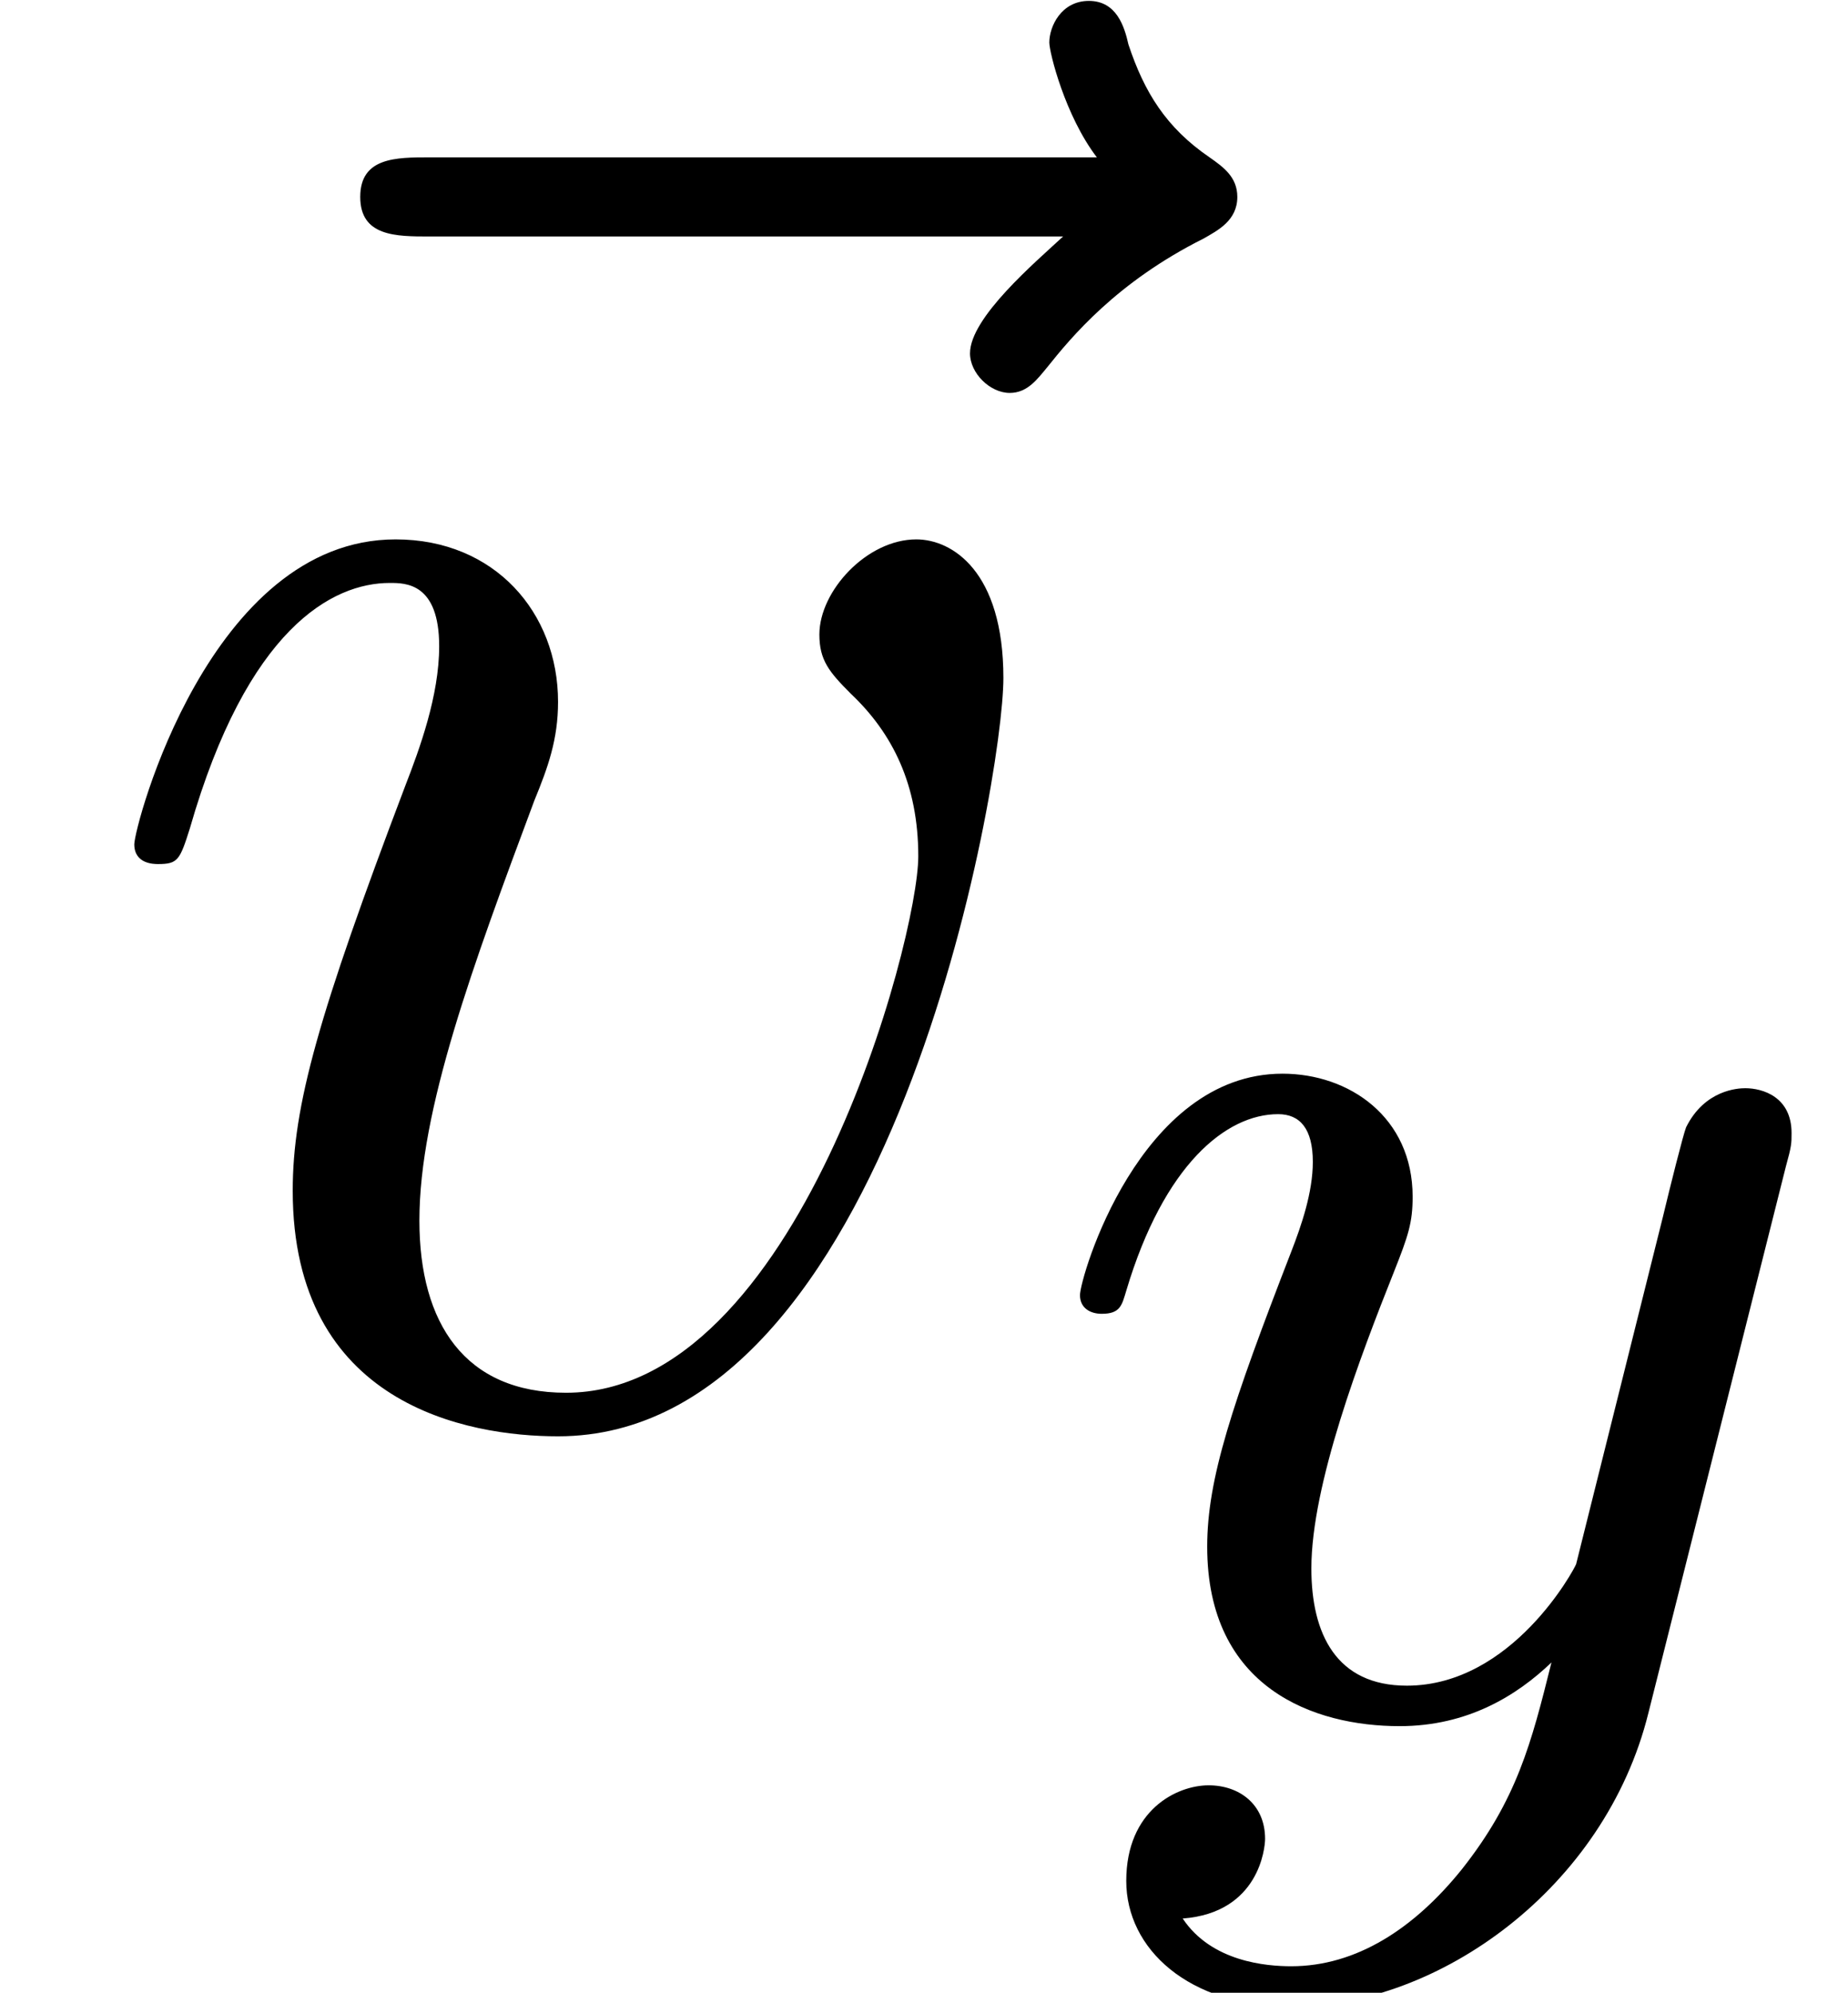 <?xml version='1.0' encoding='UTF-8'?>
<!-- This file was generated by dvisvgm 2.6.3 -->
<svg version='1.1' xmlns='http://www.w3.org/2000/svg' xmlns:xlink='http://www.w3.org/1999/xlink' width='10.183pt' height='10.98pt' viewBox='70.311 60.948 10.183 10.98'>
<defs>
<path id='g0-121' d='M4.129 -3.005C4.16 -3.116 4.16 -3.132 4.16 -3.188C4.16 -3.387 4.001 -3.435 3.905 -3.435C3.866 -3.435 3.682 -3.427 3.579 -3.22C3.563 -3.18 3.491 -2.893 3.451 -2.726L2.973 -0.813C2.965 -0.789 2.622 -0.143 2.04 -0.143C1.65 -0.143 1.514 -0.43 1.514 -0.789C1.514 -1.251 1.785 -1.961 1.969 -2.423C2.048 -2.622 2.072 -2.694 2.072 -2.837C2.072 -3.276 1.722 -3.515 1.355 -3.515C0.566 -3.515 0.239 -2.391 0.239 -2.295C0.239 -2.224 0.295 -2.192 0.359 -2.192C0.462 -2.192 0.47 -2.24 0.494 -2.319C0.701 -3.013 1.044 -3.292 1.331 -3.292C1.451 -3.292 1.522 -3.212 1.522 -3.029C1.522 -2.861 1.459 -2.678 1.403 -2.534C1.076 -1.69 0.94 -1.283 0.94 -0.909C0.94 -0.128 1.53 0.08 2 0.08C2.375 0.08 2.646 -0.088 2.837 -0.271C2.726 0.175 2.646 0.486 2.343 0.869C2.08 1.196 1.761 1.403 1.403 1.403C1.267 1.403 0.964 1.379 0.805 1.14C1.227 1.108 1.259 0.749 1.259 0.701C1.259 0.51 1.116 0.406 0.948 0.406C0.773 0.406 0.494 0.542 0.494 0.933C0.494 1.307 0.837 1.626 1.403 1.626C2.216 1.626 3.132 0.972 3.371 0.008L4.129 -3.005Z'/>
<path id='g1-118' d='M5.105 -4.058C5.105 -4.647 4.822 -4.822 4.625 -4.822C4.353 -4.822 4.091 -4.538 4.091 -4.298C4.091 -4.156 4.145 -4.091 4.265 -3.971C4.495 -3.753 4.636 -3.469 4.636 -3.076C4.636 -2.618 3.971 -0.12 2.695 -0.12C2.138 -0.12 1.887 -0.502 1.887 -1.069C1.887 -1.68 2.182 -2.476 2.52 -3.382C2.596 -3.567 2.651 -3.72 2.651 -3.927C2.651 -4.418 2.302 -4.822 1.756 -4.822C0.731 -4.822 0.316 -3.24 0.316 -3.142C0.316 -3.033 0.425 -3.033 0.447 -3.033C0.556 -3.033 0.567 -3.055 0.622 -3.229C0.938 -4.331 1.407 -4.582 1.724 -4.582C1.811 -4.582 1.996 -4.582 1.996 -4.233C1.996 -3.96 1.887 -3.665 1.811 -3.469C1.331 -2.204 1.189 -1.702 1.189 -1.233C1.189 -0.055 2.149 0.12 2.651 0.12C4.484 0.12 5.105 -3.491 5.105 -4.058Z'/>
<path id='g1-126' d='M5.858 -6.491C5.705 -6.349 5.345 -6.044 5.345 -5.847C5.345 -5.738 5.455 -5.629 5.564 -5.629C5.662 -5.629 5.716 -5.705 5.771 -5.771C5.902 -5.935 6.153 -6.24 6.633 -6.48C6.709 -6.524 6.818 -6.578 6.818 -6.709C6.818 -6.818 6.742 -6.873 6.665 -6.927C6.425 -7.091 6.305 -7.287 6.218 -7.549C6.196 -7.647 6.153 -7.789 6 -7.789S5.782 -7.647 5.782 -7.56C5.782 -7.505 5.869 -7.156 6.044 -6.927H2.367C2.182 -6.927 1.985 -6.927 1.985 -6.709S2.182 -6.491 2.367 -6.491H5.858Z'/>
</defs>
<g id='page1'>
<use x='70.311' y='68.742' xlink:href='#g1-126'/>
<use x='70.735' y='68.742' xlink:href='#g1-118'/>
<use x='76.023' y='70.379' xlink:href='#g0-121'/>
</g>
</svg><!--Rendered by QuickLaTeX.com-->